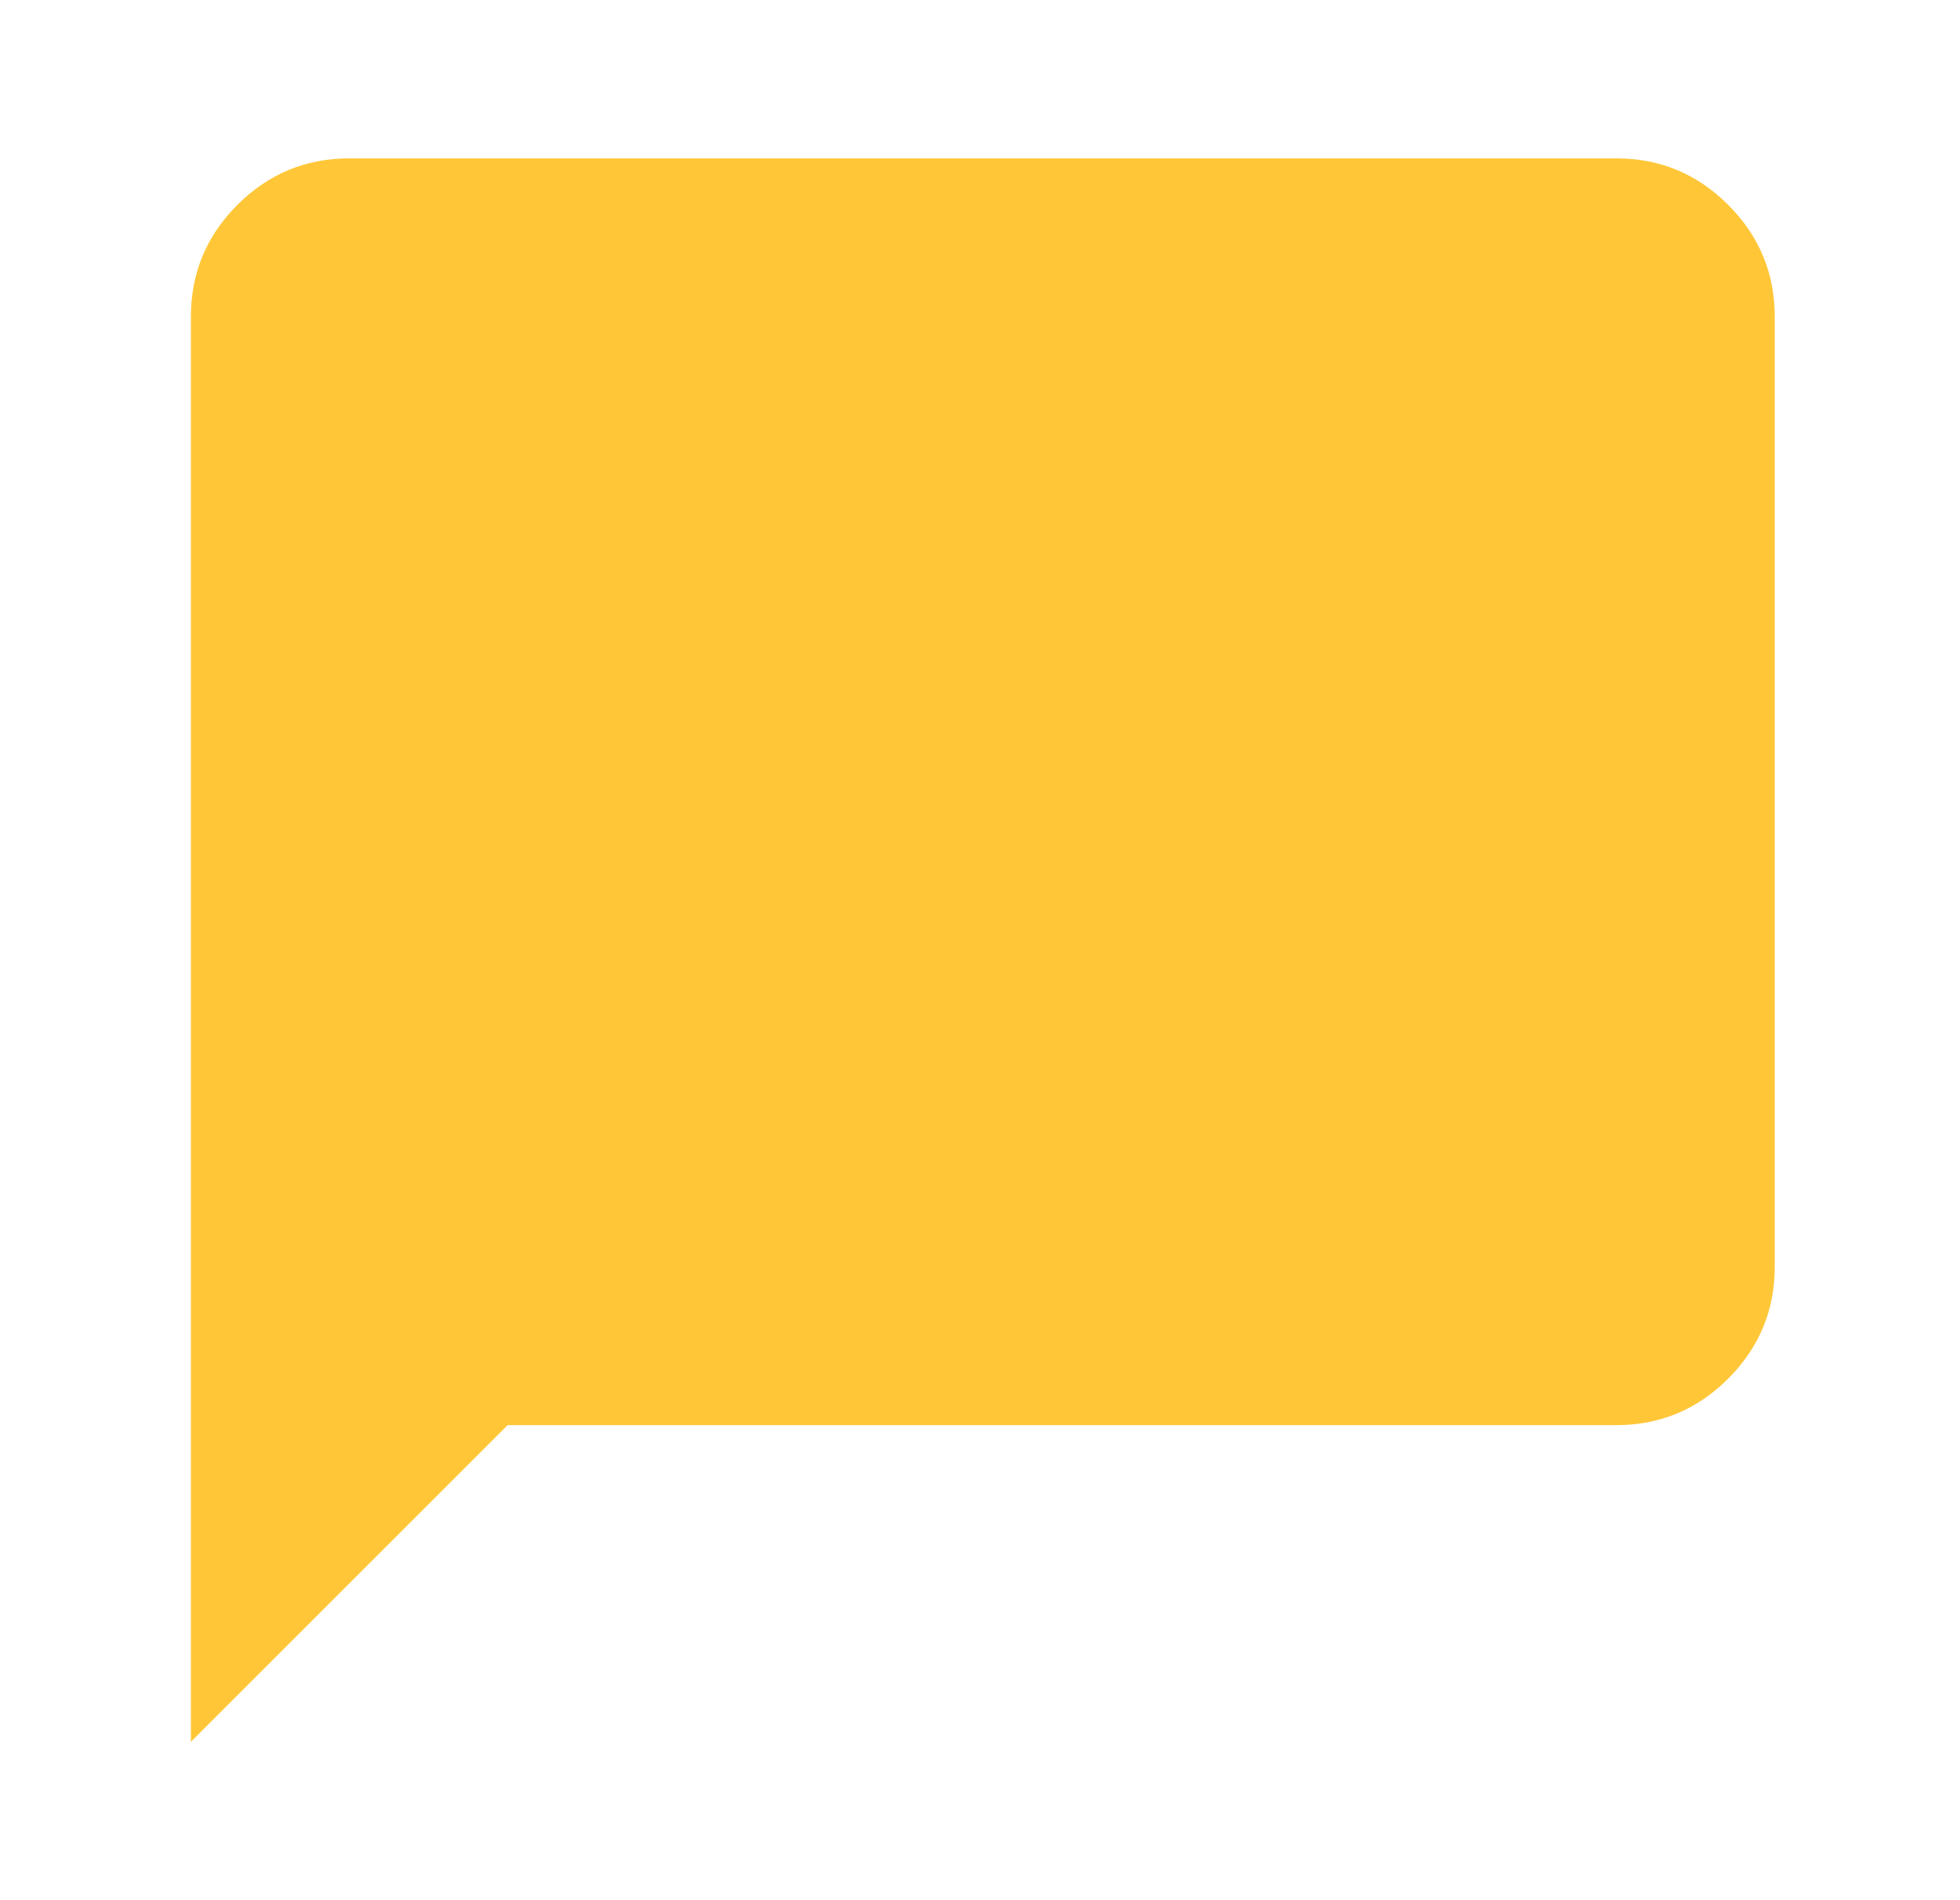<svg width="33" height="32" viewBox="0 0 33 32" fill="none" xmlns="http://www.w3.org/2000/svg">
<mask id="mask0_591_117" style="mask-type:alpha" maskUnits="userSpaceOnUse" x="0" y="0" width="33" height="32">
<rect x="0.547" width="32" height="32" fill="#D9D9D9"/>
</mask>
<g mask="url(#mask0_591_117)">
<path d="M3.214 29.333V5.333C3.214 4.6 3.475 3.972 3.997 3.45C4.519 2.928 5.147 2.667 5.881 2.667H27.214C27.947 2.667 28.575 2.928 29.097 3.45C29.619 3.972 29.881 4.6 29.881 5.333V21.333C29.881 22.067 29.619 22.694 29.097 23.217C28.575 23.739 27.947 24 27.214 24H8.547L3.214 29.333Z" fill="#FFC738"/>
</g>
</svg>
